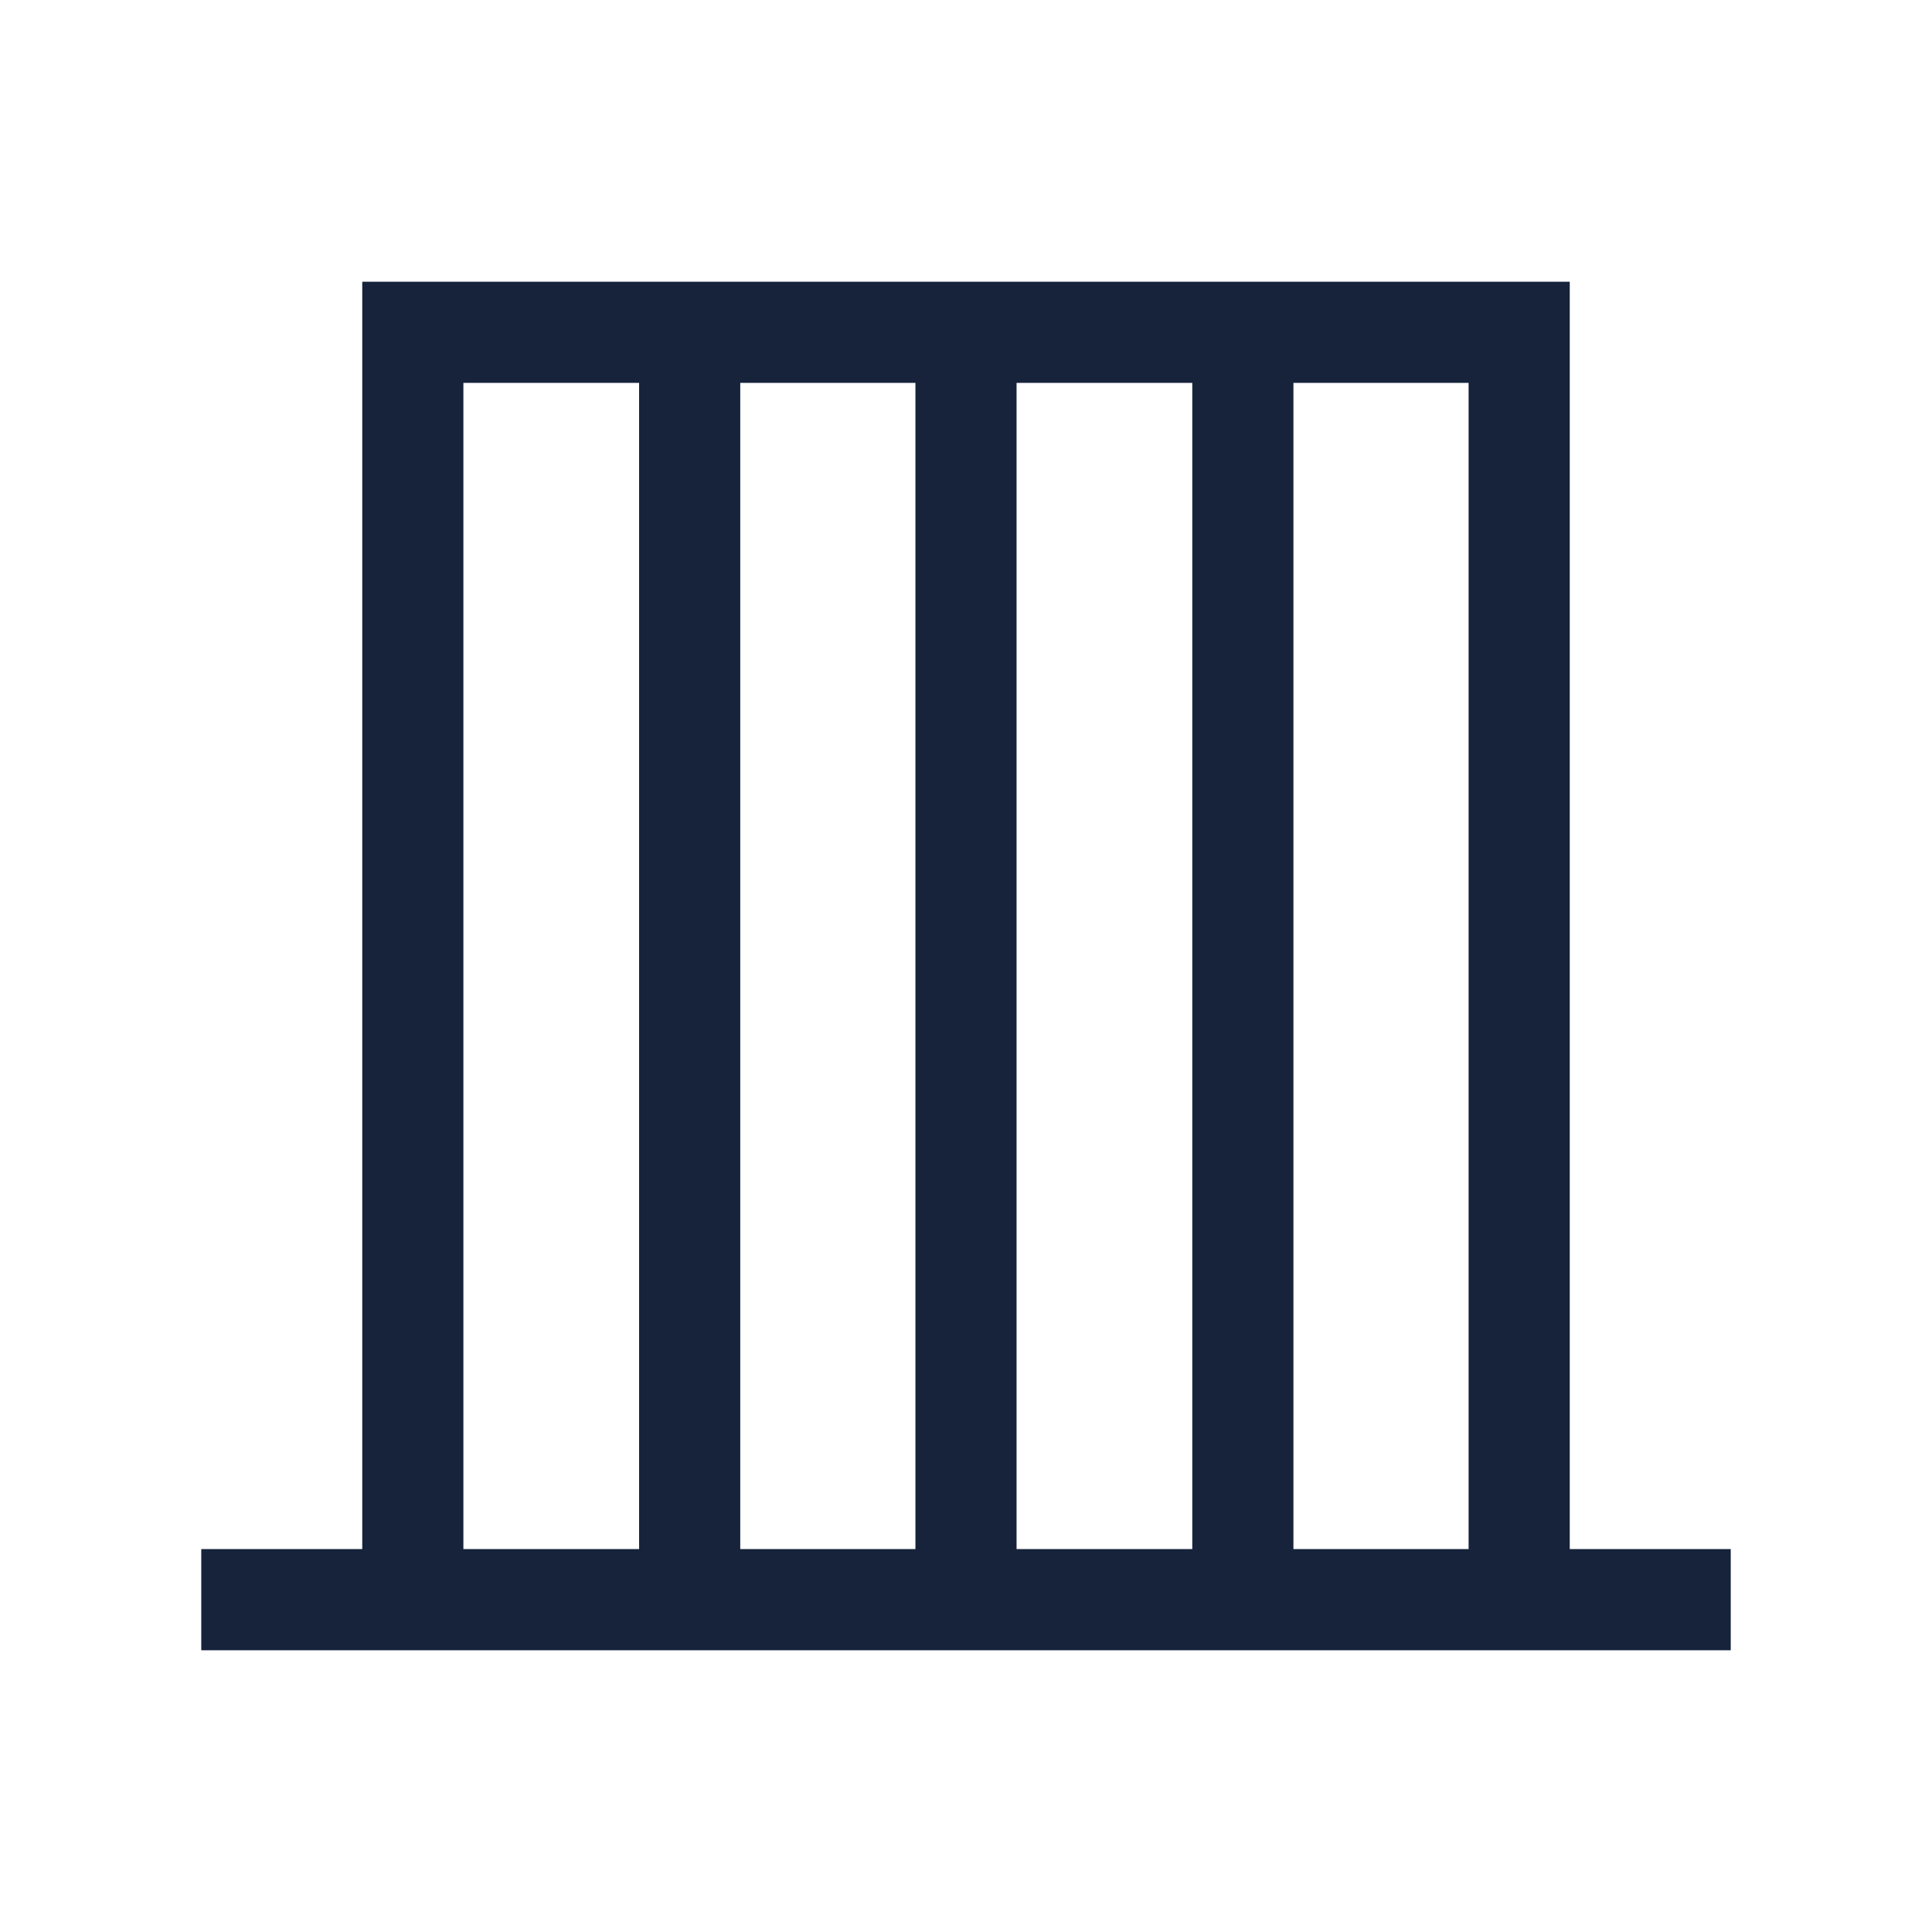 <svg width="40" height="40" viewBox="0 0 40 40" fill="none" xmlns="http://www.w3.org/2000/svg">
<mask id="mask0_142_1530" style="mask-type:alpha" maskUnits="userSpaceOnUse" x="0" y="0" width="40" height="40">
<rect width="40" height="40" fill="#D9D9D9"/>
</mask>
<g mask="url(#mask0_142_1530)">
<path d="M4.167 34.167V32.072H7.5V5.833H32.5V32.072H35.833V34.167H4.167ZM9.594 32.072H13.232V7.927H9.594V32.072ZM15.326 32.072H18.953V7.927H15.326V32.072ZM21.047 32.072H24.685V7.927H21.047V32.072ZM26.779 32.072H30.406V7.927H26.779V32.072Z" fill="#16233B"/>
</g>
</svg>
